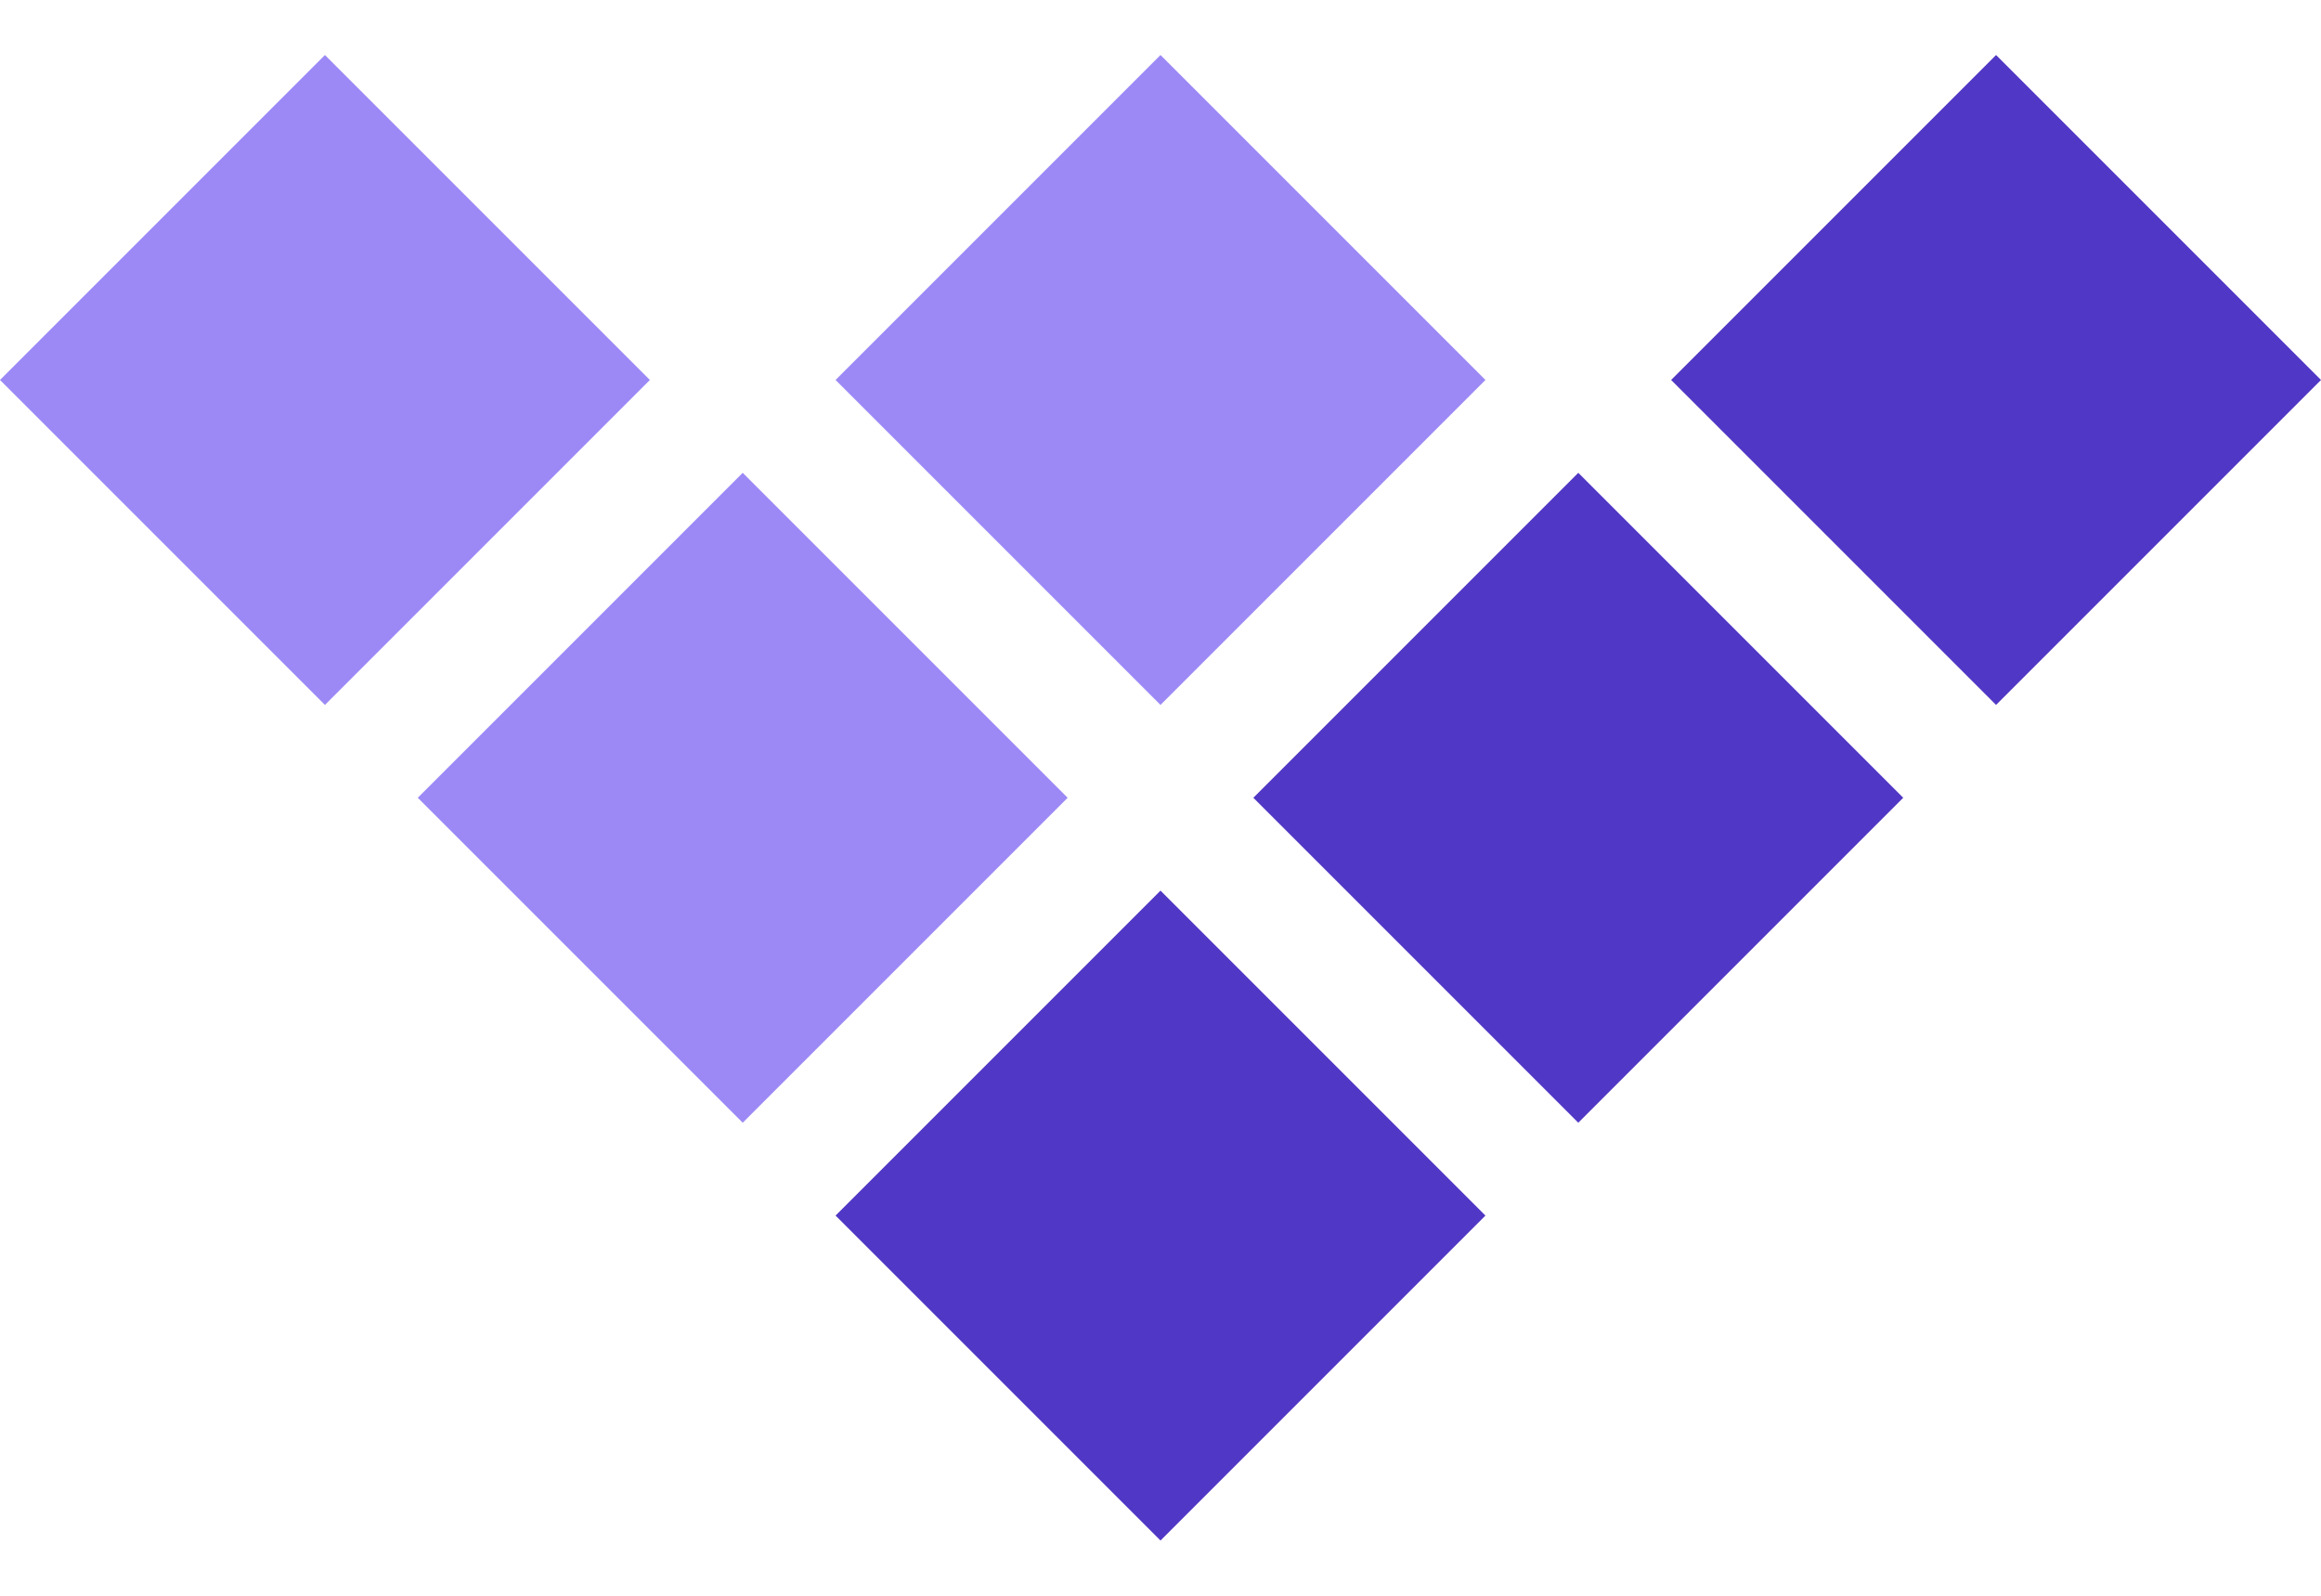 
<svg width="64" height="44" viewBox="0 0 2559 1638" fill="none" xmlns="http://www.w3.org/2000/svg">
    <rect y="358.261" width="506.657" height="506.657" transform="rotate(-45 0 358.261)" fill="#9C89F6"/>
    <rect x="460.617" y="818.879" width="506.657" height="506.657" transform="rotate(-45 460.617 818.879)" fill="#9C89F6"/>
    <rect x="921.24" y="358.261" width="506.657" height="506.657" transform="rotate(-45 921.24 358.261)" fill="#9C89F6"/>
    <rect x="921.24" y="1279.5" width="506.657" height="506.657" transform="rotate(-45 921.24 1279.5)" fill="#5137C5"/>
    <rect x="1381.86" y="818.879" width="506.657" height="506.657" transform="rotate(-45 1381.86 818.879)" fill="#5137C5"/>
    <rect x="1842.48" y="358.261" width="506.657" height="506.657" transform="rotate(-45 1842.48 358.261)" fill="#5137C5"/>
    </svg>
    